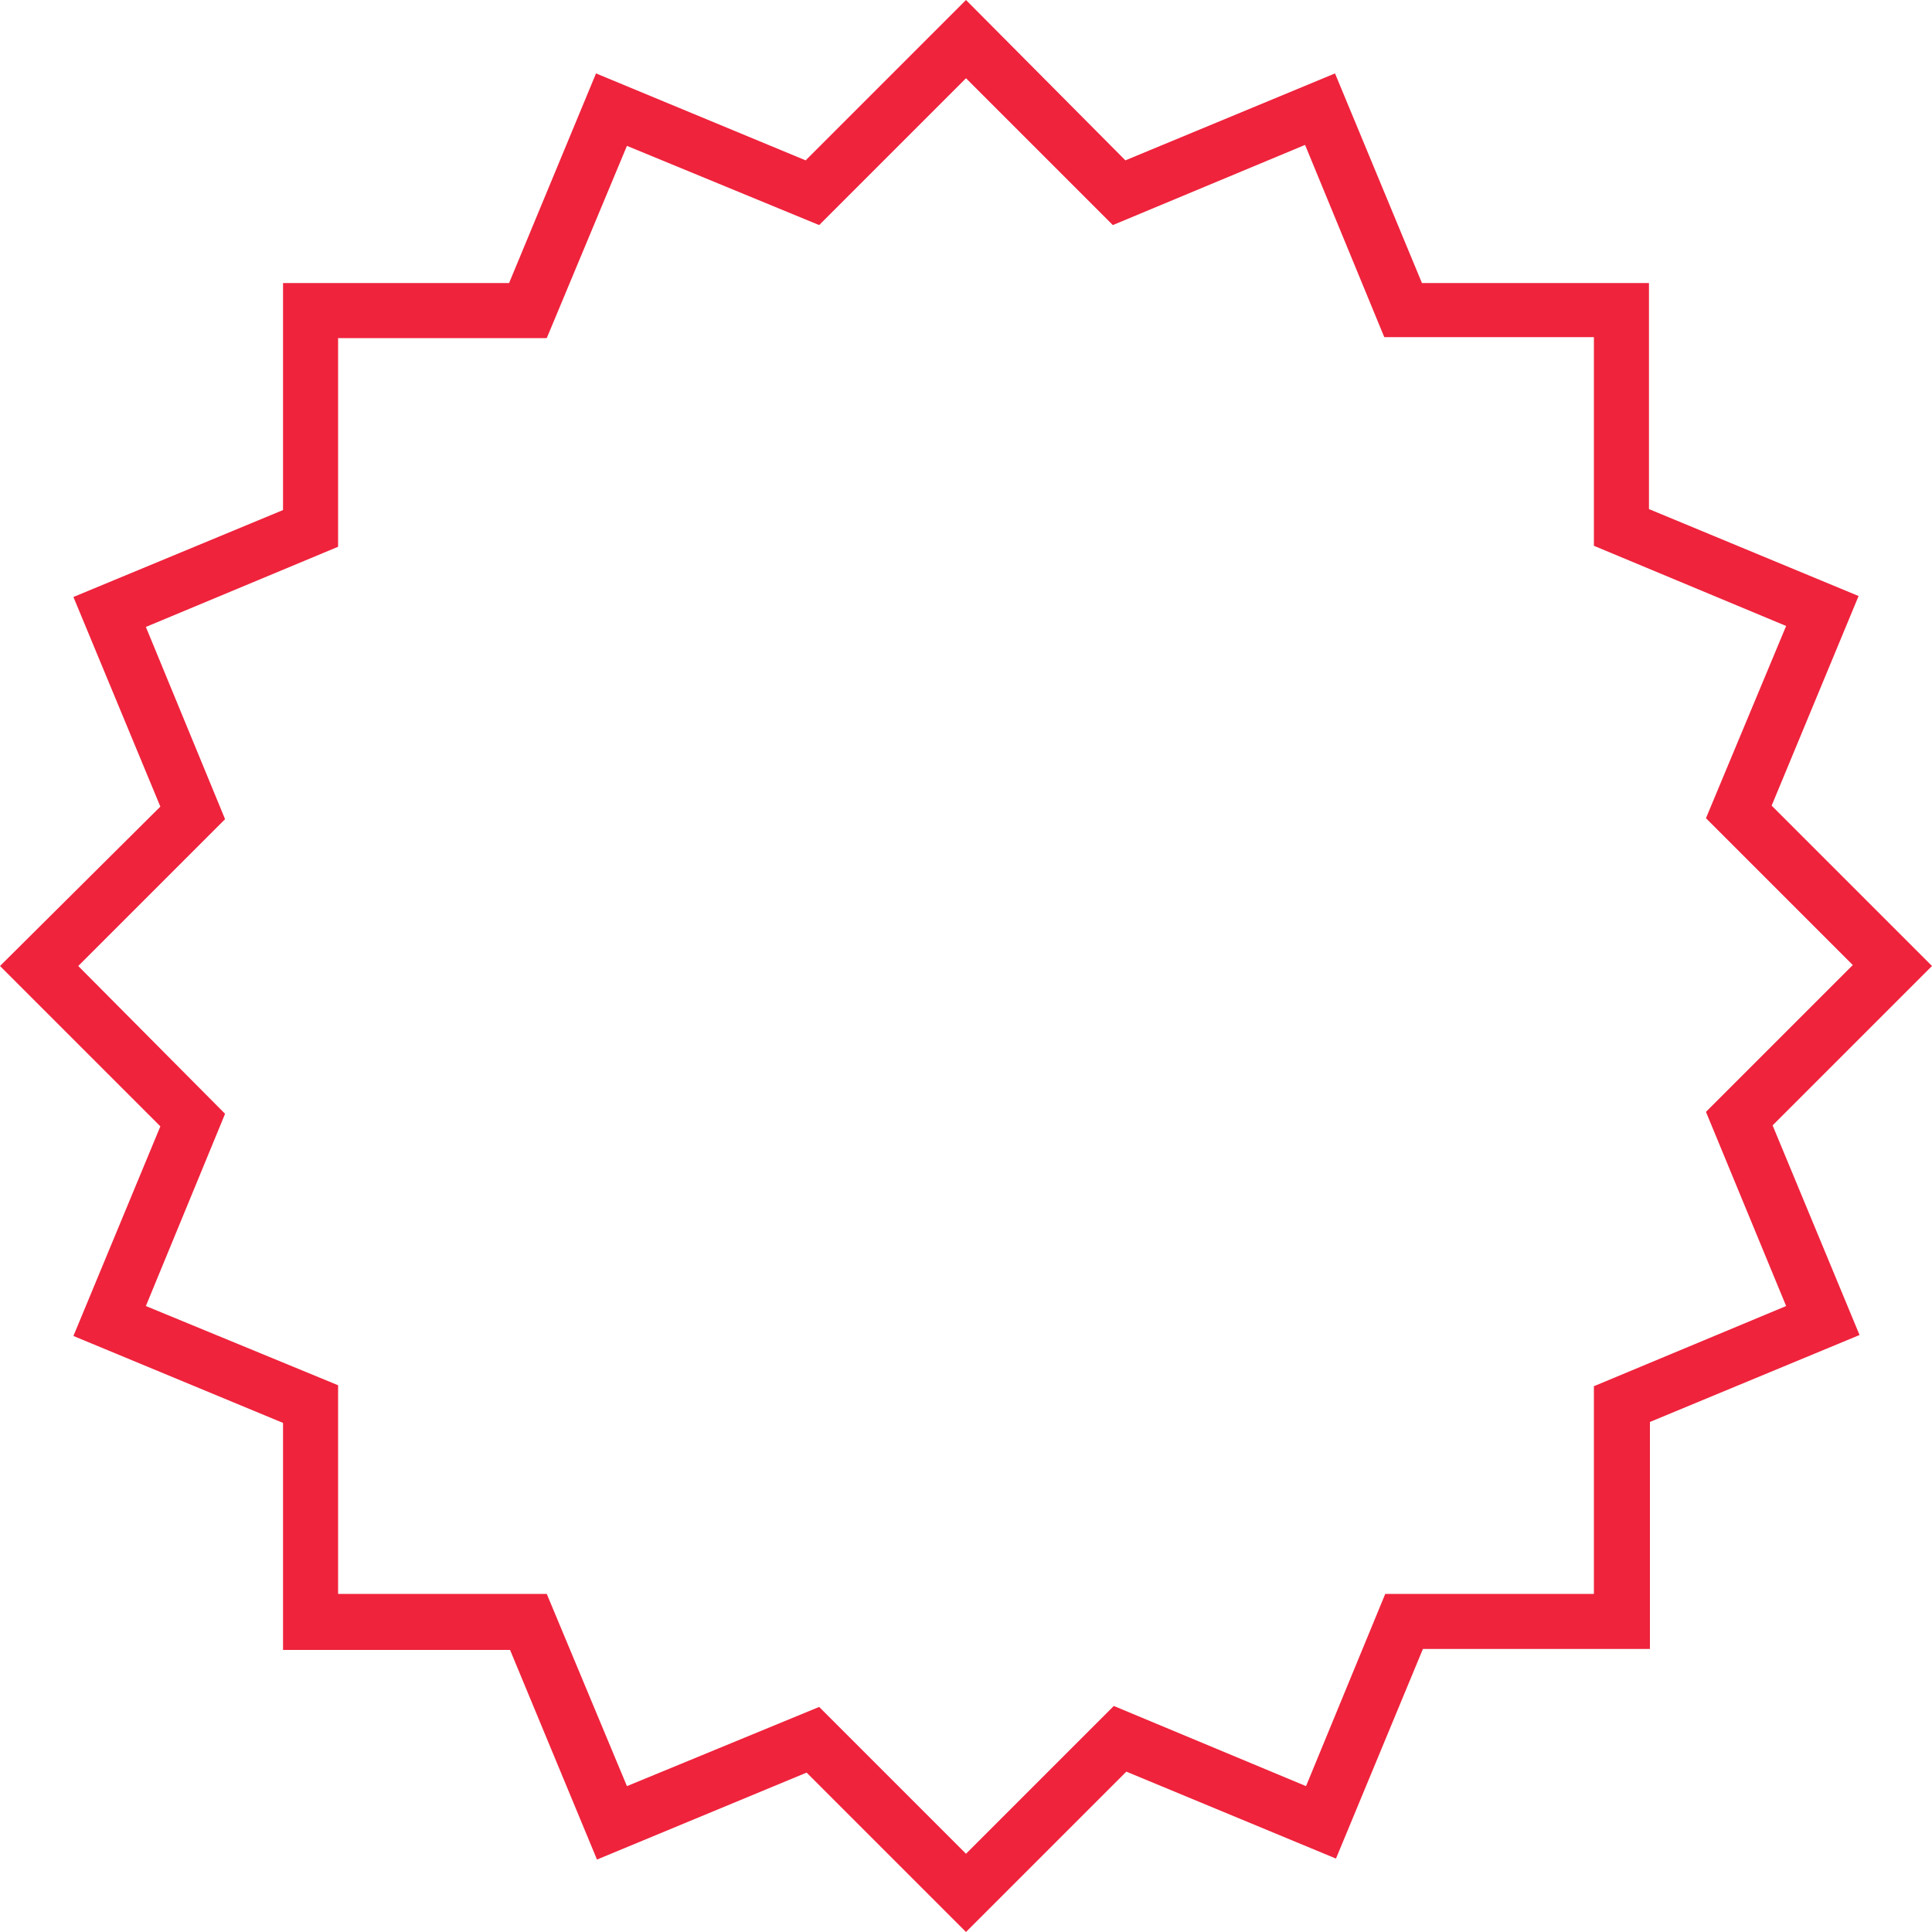 <svg xmlns="http://www.w3.org/2000/svg" viewBox="0 0 200 200" fill="#EF233C">
  <path
    d="M200 100l-16.6-16.6 9-21.7-21.7-9V29.3h-23.5l-9-21.7-21.7 9L100 0 83.4 16.6l-21.7-9-9 21.7H29.3v23.5l-21.7 9 9 21.7L0 100l16.6 16.6-9 21.7 21.7 9v23.5h23.5l9 21.7 21.7-9L100 200l16.6-16.6 21.7 9 9-21.7h23.5v-23.5l21.7-9-9-21.7L200 100zm-15.1 35.2l-19.9 8.3V165h-21.6l-8.2 19.9-19.9-8.3-15.3 15.3-15.2-15.2-19.9 8.2-8.3-19.9H35v-21.6l-19.9-8.2 8.2-19.9L8.1 100l15.2-15.2-8.2-19.9L35 56.6V35h21.6l8.3-19.9 19.9 8.2L100 8.1l15.2 15.2 19.9-8.3 8.2 19.9H165v21.6l19.9 8.3-8.3 19.9 15.2 15.2-15.2 15.2 8.3 20.1z" />
</svg>
